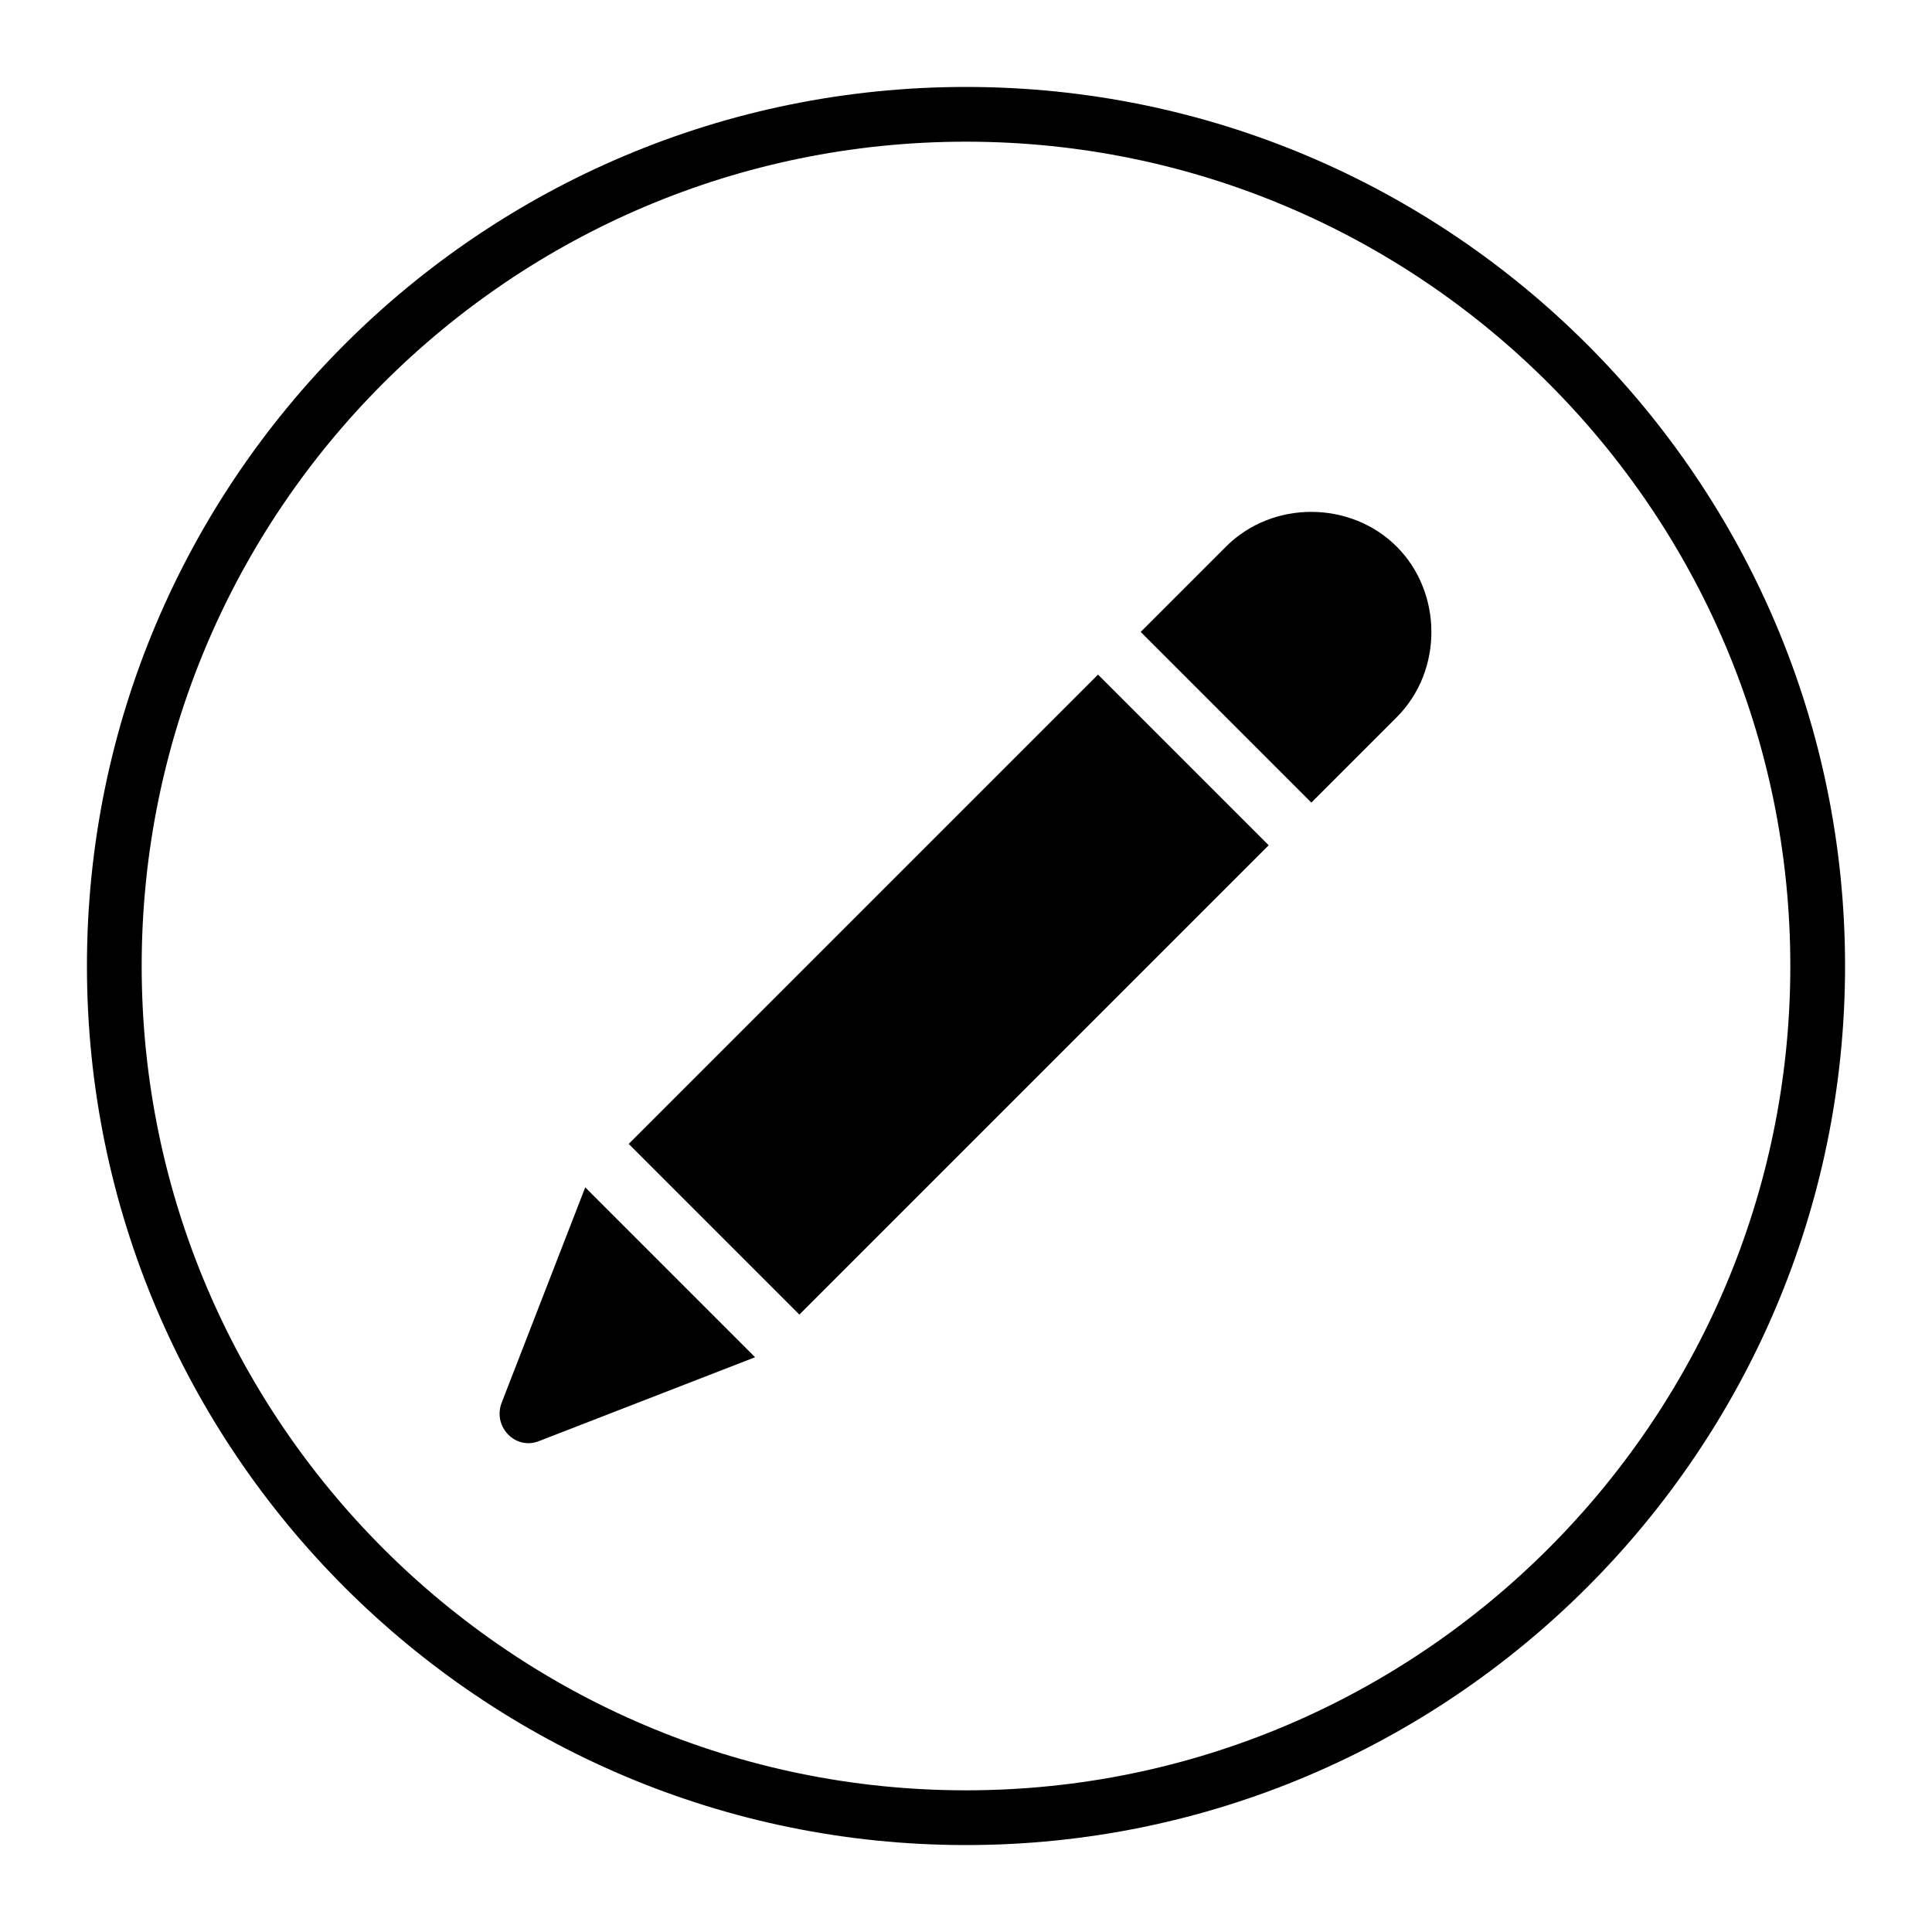 <?xml version="1.0" encoding="UTF-8"?><svg id="EDIT_PROFILE" xmlns="http://www.w3.org/2000/svg" viewBox="0 0 24 24" height="20" width="20"><defs><style>.cls-1{fill:none;stroke:#000;stroke-miterlimit:10;stroke-width:.68px;}.cls-2{isolation:isolate;}</style></defs><g id="edit"><path class="cls-2" d="m15.76,10.5l-5.83,5.83-2.12-2.12,5.83-5.83,2.12,2.12Z"/><path d="m16.29,9.97l-2.12-2.12,1.06-1.06c.58-.58,1.55-.57,2.12,0,.57.57.58,1.54,0,2.12l-1.06,1.06Zm-6.9,6.9l-2.12-2.12-1.04,2.68c-.11.3.18.59.47.47l2.68-1.04Z"/></g><path class="cls-1" d="m12,1.42C6.16,1.42,1.42,6.16,1.42,12s4.75,10.58,10.58,10.58,10.58-4.75,10.58-10.58S17.84,1.42,12,1.42Z"/></svg>